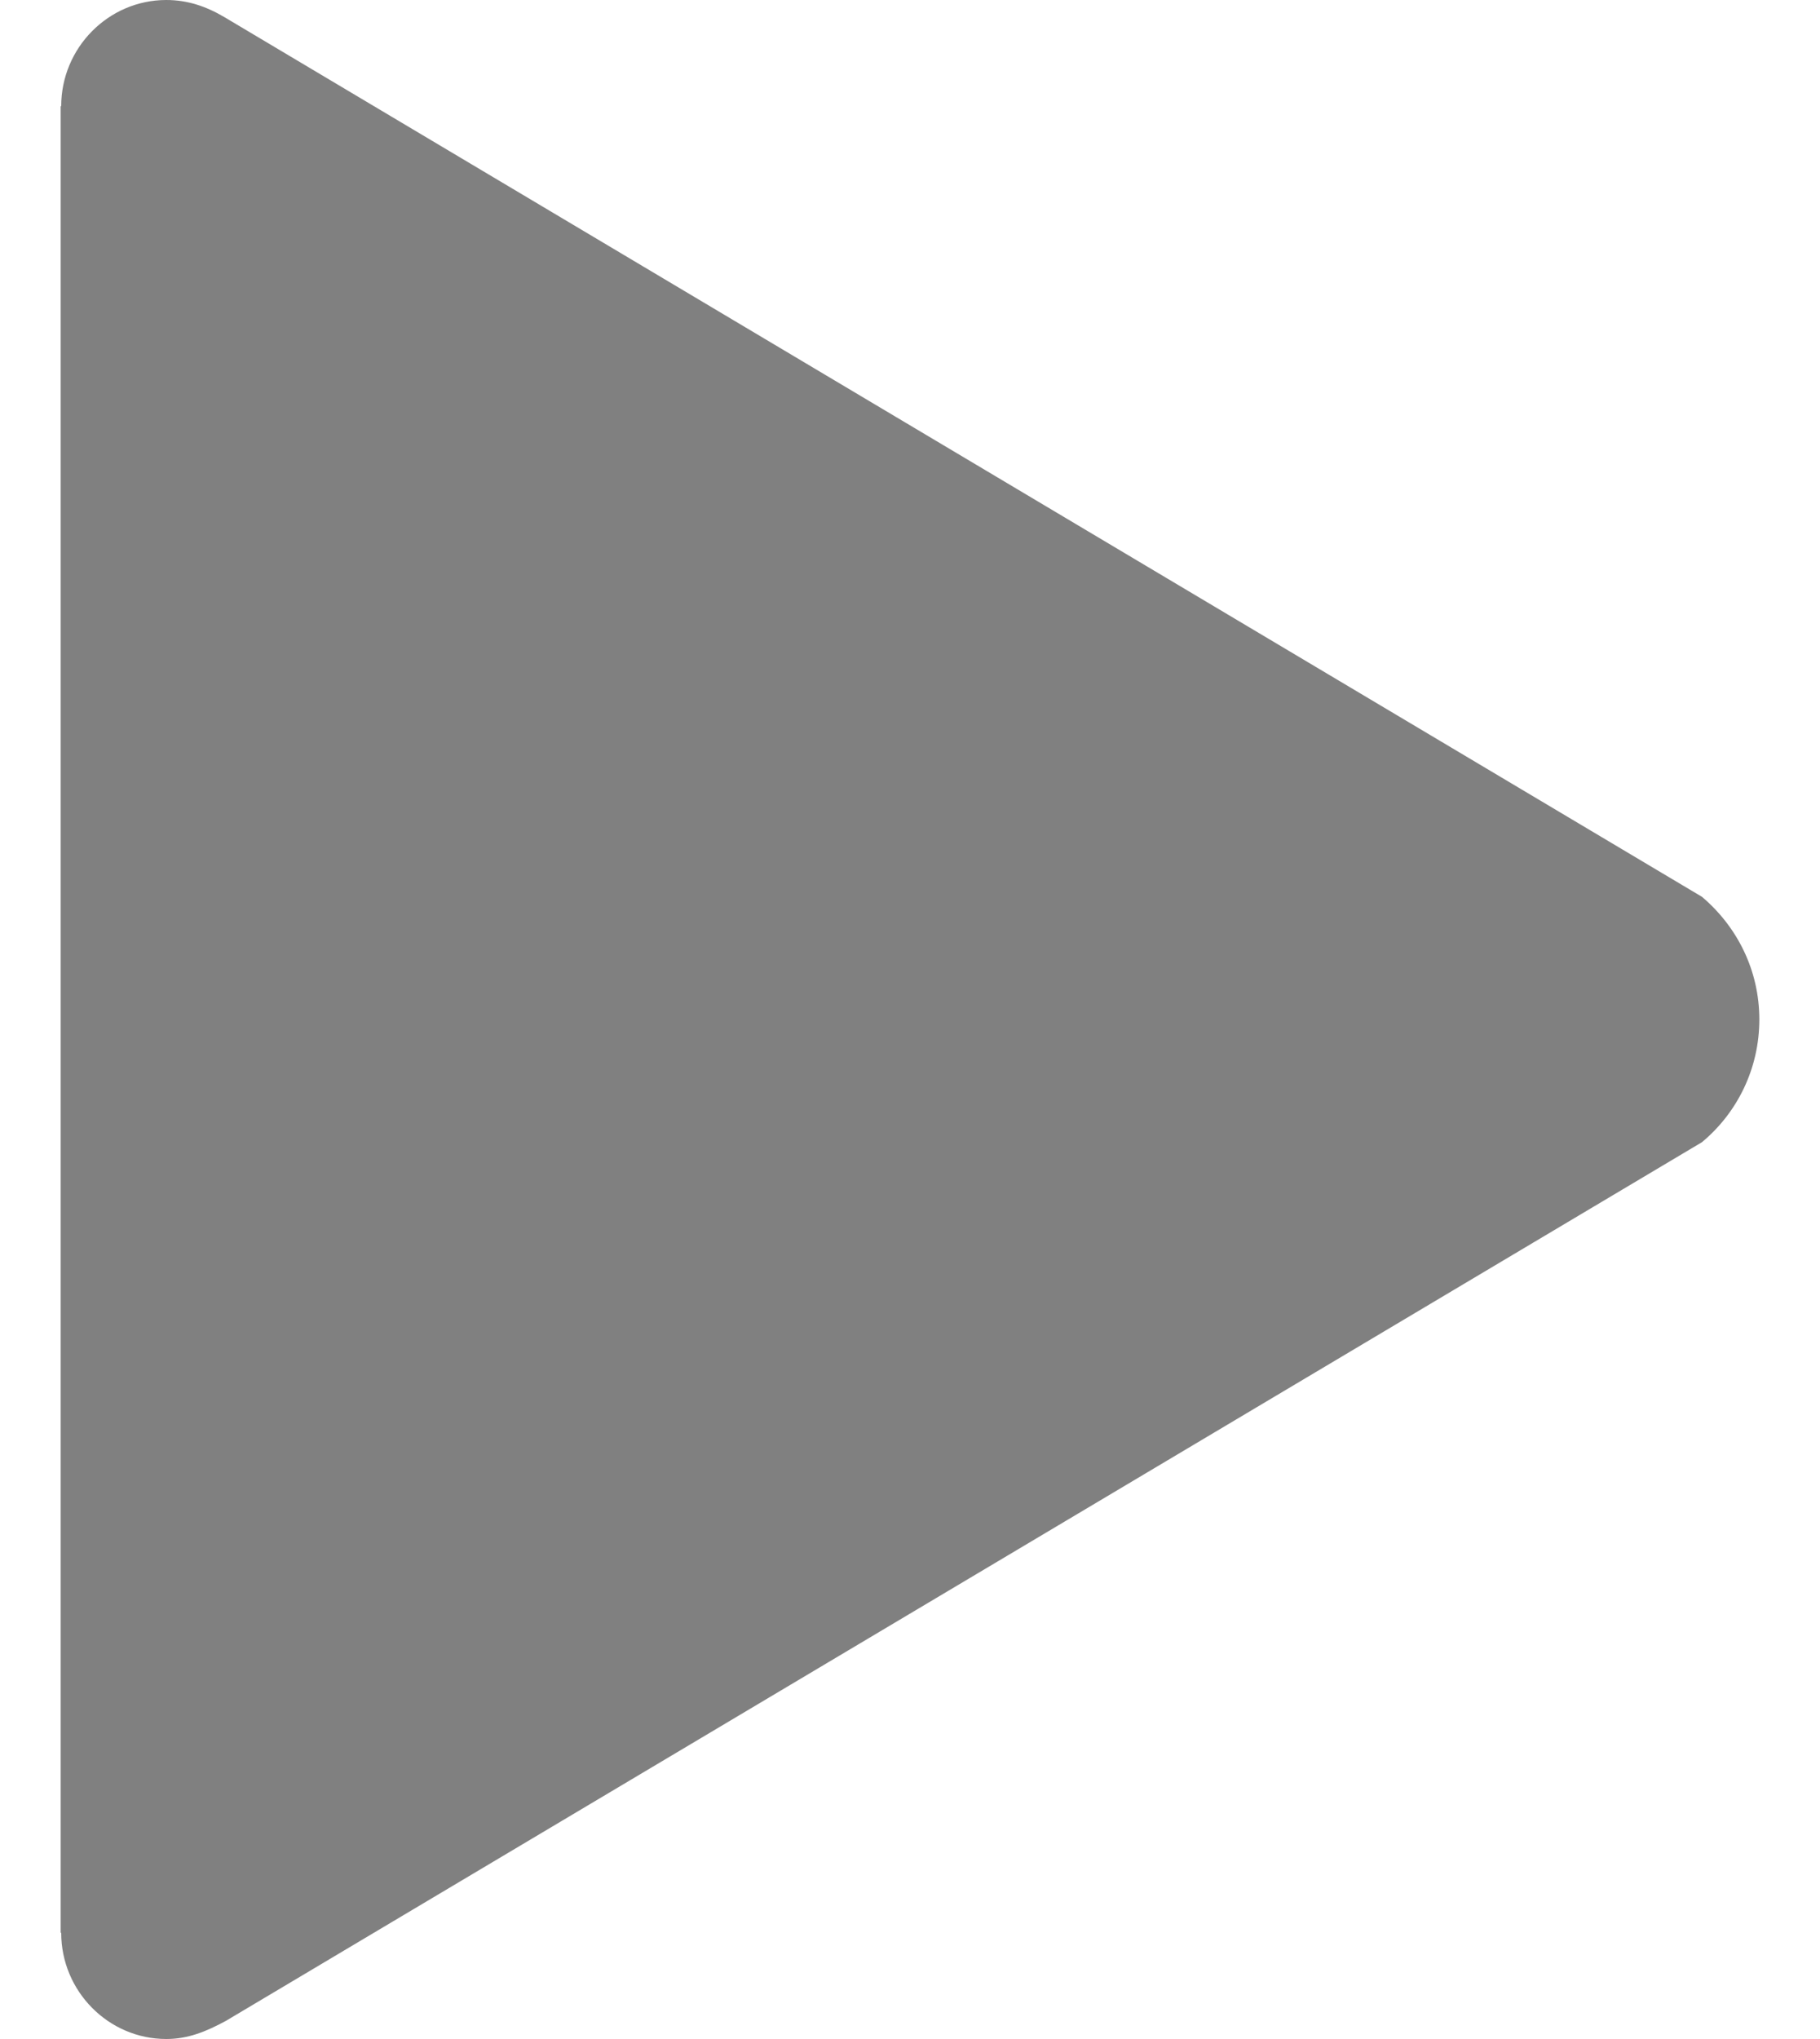 <?xml version="1.0" encoding="UTF-8" standalone="no"?>
<svg
   xmlns:dc="http://purl.org/dc/elements/1.1/"
   xmlns:cc="http://creativecommons.org/ns#"
   xmlns:rdf="http://www.w3.org/1999/02/22-rdf-syntax-ns#"
   xmlns:svg="http://www.w3.org/2000/svg"
   xmlns="http://www.w3.org/2000/svg"
   xmlns:sodipodi="http://sodipodi.sourceforge.net/DTD/sodipodi-0.dtd"
   xmlns:inkscape="http://www.inkscape.org/namespaces/inkscape"
   height="56"
   id="Layer_1"
   version="1.1"
   viewBox="0 0 320 384"
   width="50"
   xml:space="preserve"
   inkscape:version="0.48.5 r10040"
   sodipodi:docname="ico-play.svg"><defs
     id="defs7" /><sodipodi:namedview
     pagecolor="#ffffff"
     bordercolor="#666666"
     borderopacity="1"
     objecttolerance="10"
     gridtolerance="10"
     guidetolerance="10"
     inkscape:pageopacity="0"
     inkscape:pageshadow="2"
     inkscape:window-width="1706"
     inkscape:window-height="1010"
     id="namedview5"
     showgrid="false"
     inkscape:zoom="0.4609375"
     inkscape:cx="-224"
     inkscape:cy="192"
     inkscape:window-x="388"
     inkscape:window-y="101"
     inkscape:window-maximized="0"
     inkscape:current-layer="Layer_1"
     fit-margin-top="0"
     fit-margin-left="0"
     fit-margin-right="0"
     fit-margin-bottom="0" /><path
     d="M 309.2,168.9 30.8,3.2 C 27.4,1.2 23.9,0 19.9,0 9,0 0.1,9 0.1,20 H 0 v 344 h 0.1 c 0,11 8.9,20 19.8,20 4.1,0 7.5,-1.4 11.2,-3.4 L 309.2,215.1 c 6.6,-5.5 10.8,-13.8 10.8,-23.1 0,-9.3 -4.2,-17.5 -10.8,-23.1 z"
     id="path3"
     inkscape:connector-curvature="0"
     style="fill:#808080" /></svg>
